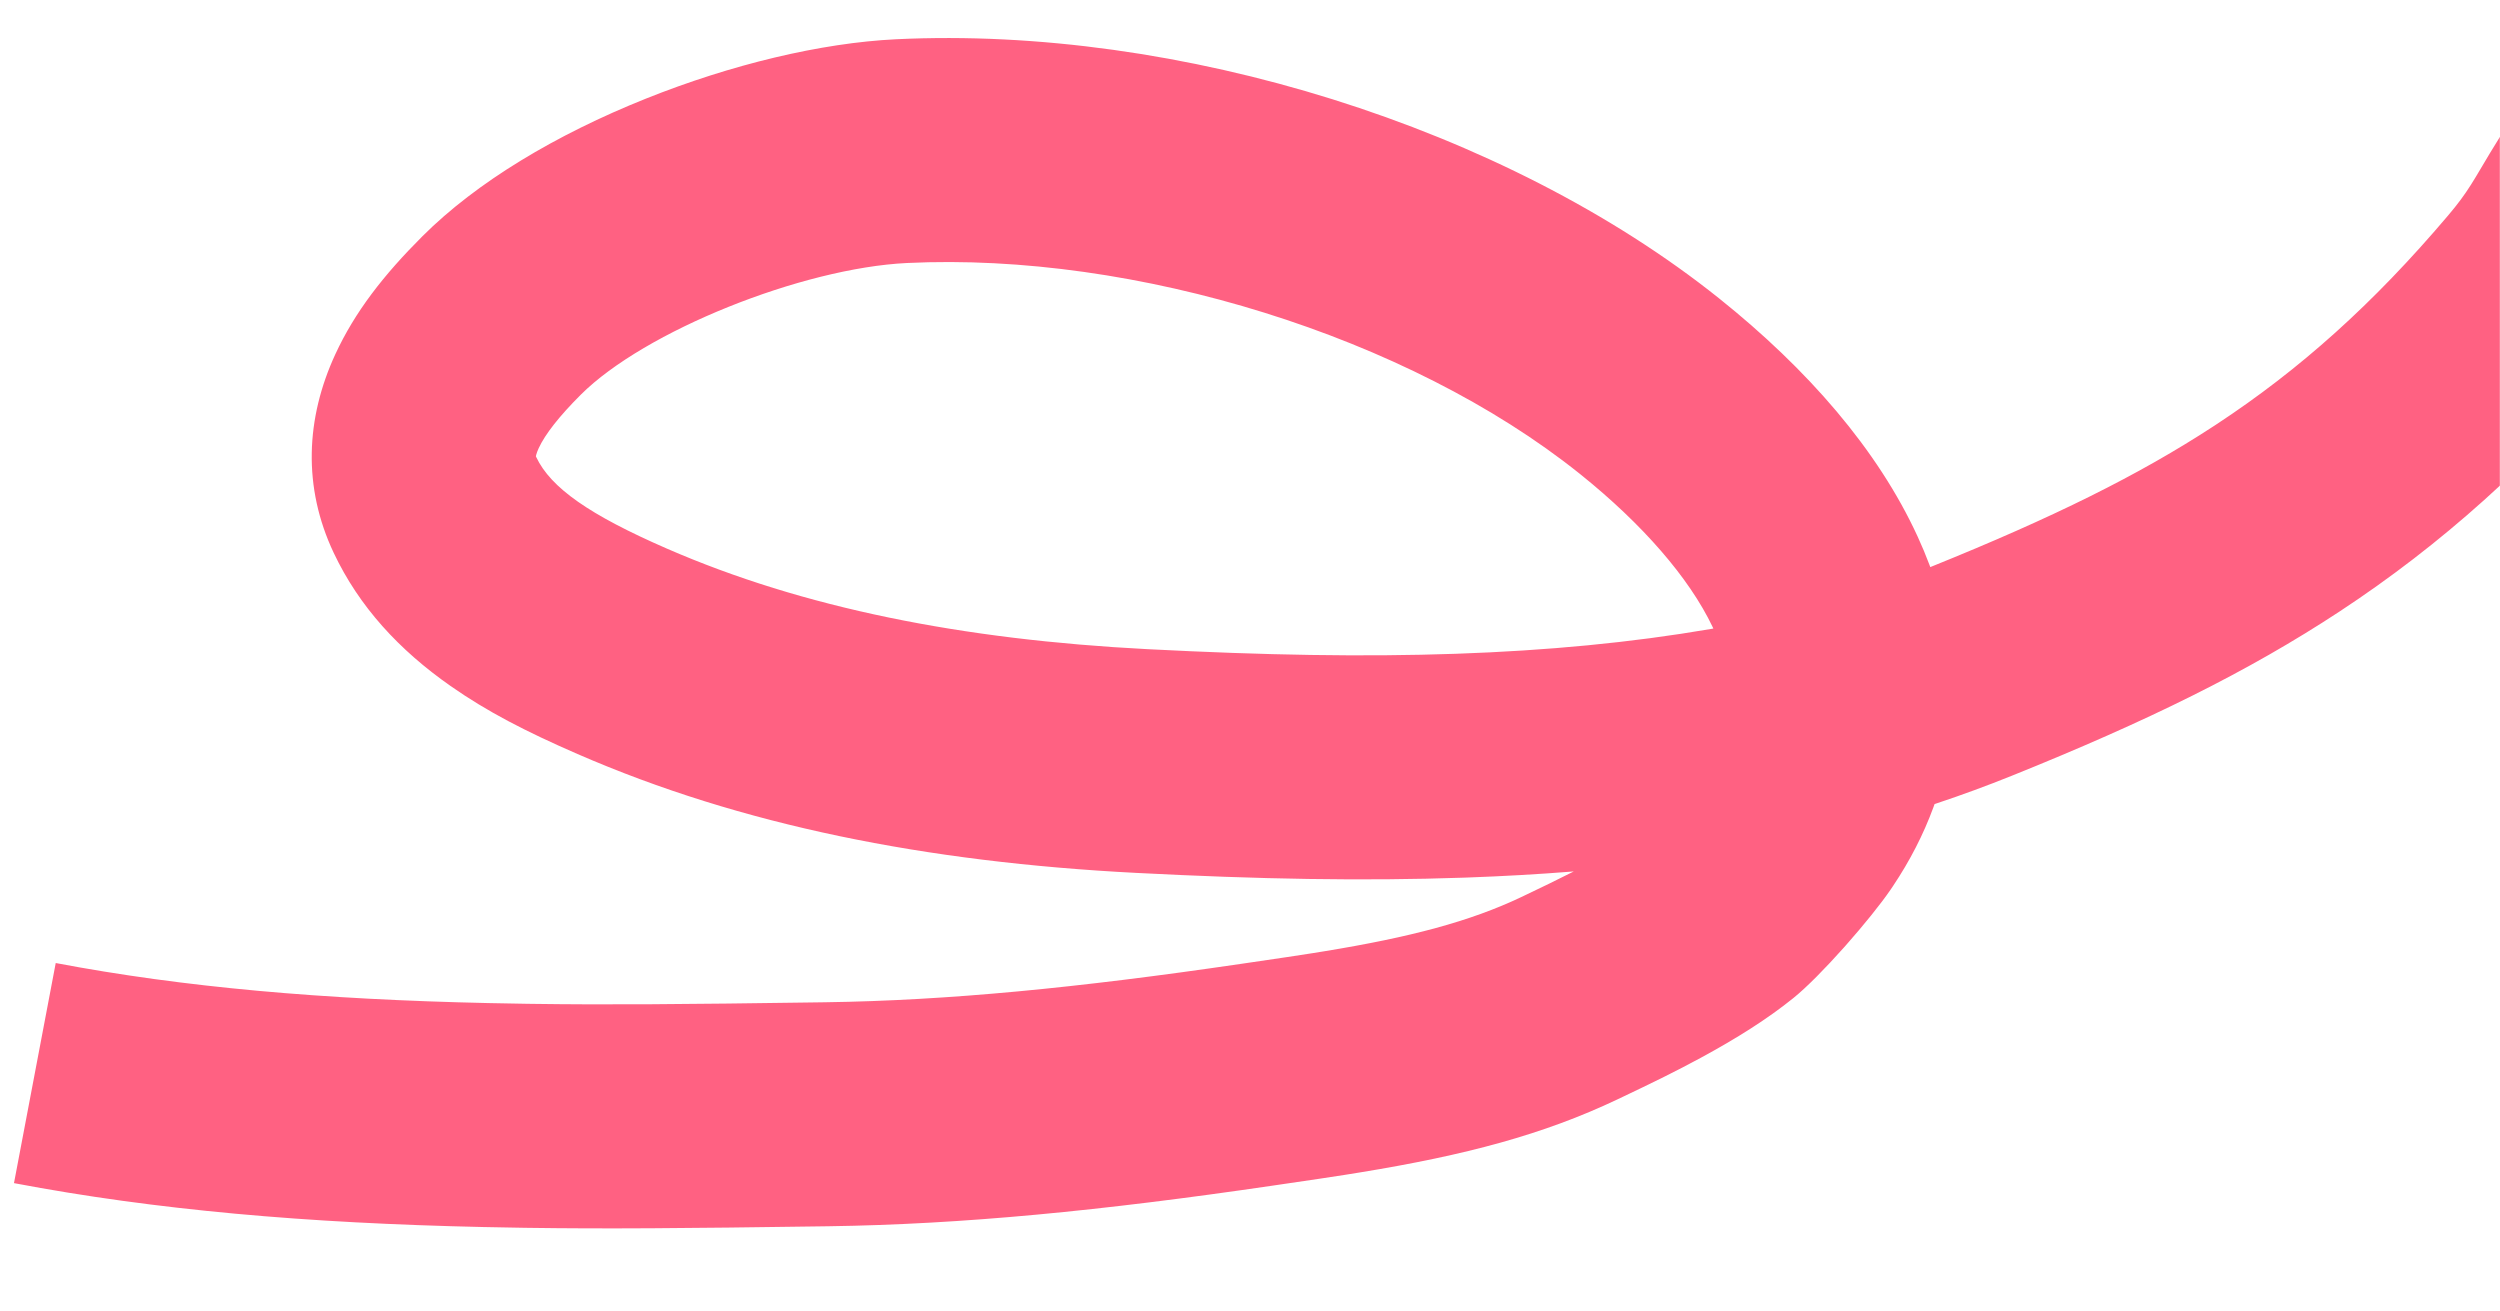 <?xml version="1.0" encoding="UTF-8"?>
<svg width="1674px" height="878px" viewBox="0 0 1674 878" version="1.1" xmlns="http://www.w3.org/2000/svg" xmlns:xlink="http://www.w3.org/1999/xlink">
    <title>hero-loop-pink</title>
    <defs>
        <rect id="path-1" x="0" y="0" width="1674" height="878"></rect>
    </defs>
    <g id="Web-Concept-2" stroke="none" stroke-width="1" fill="none" fill-rule="evenodd">
        <g id="colors-copy-3" transform="translate(0, -1279)">
            <g id="hero-loop-pink" transform="translate(0, 1279)">
                <mask id="mask-2" fill="white">
                    <use xlink:href="#path-1"></use>
                </mask>
                <use id="Rectangle" fill-opacity="0" fill="#FFFFFF" xlink:href="#path-1"></use>
                <path d="M1782.687,-81.142 L1919.141,-18.85 C1900.857,21.202 1880.578,54.325 1844.605,106.754 C1843.413,108.491 1841.112,111.836 1838.708,115.329 L1838.256,115.985 C1834.562,121.352 1830.776,126.85 1830.515,127.229 C1822.101,139.464 1816.004,148.433 1810.347,156.954 L1809.596,158.087 C1808.846,159.219 1808.103,160.345 1807.362,161.471 C1803.206,167.789 1799.642,173.483 1795.79,179.884 C1794.297,182.367 1787.732,193.445 1785.859,196.541 C1784.316,199.091 1782.867,201.44 1781.41,203.746 C1773.295,216.583 1764.862,228.082 1753.518,241.464 C1694.454,311.135 1634.669,364.688 1566.547,409.476 C1505.496,449.616 1438.377,482.701 1347.139,519.433 C1330.581,526.099 1313.888,532.241 1297.134,537.823 L1295.393,538.4 L1294.549,540.735 C1287.973,558.63 1278.982,576.242 1267.48,593.424 L1265.966,595.662 C1259.373,605.307 1248.017,619.386 1235.985,632.981 L1234.509,634.643 C1222.429,648.19 1209.84,661.052 1200.829,668.311 C1183.523,682.25 1163.086,695.175 1138.88,708.282 C1122.272,717.276 1108.351,724.133 1083.006,736.168 C1033.36,759.742 981.31,773.5 910.939,785.007 C907.483,785.572 904.356,786.077 901.22,786.574 L900.402,786.704 C890.163,788.32 879.511,789.896 856.721,793.231 C854.949,793.49 853.433,793.712 851.987,793.924 C737.438,810.734 644.493,819.812 554.944,821.098 C553.126,821.124 553.126,821.124 551.306,821.15 C457.249,822.501 405.675,822.905 353.592,822.167 L349.87,822.112 C341.182,821.98 332.451,821.816 323.478,821.619 C204.989,819.022 104.234,810.214 9.365,792.222 L37.315,644.849 C123.037,661.106 215.912,669.225 326.765,671.655 C335.401,671.845 343.818,672.002 352.211,672.129 L355.807,672.182 C406.146,672.891 456.607,672.495 549.152,671.166 C550.972,671.14 550.972,671.14 552.79,671.113 C634.721,669.937 721.607,661.451 830.208,645.514 C831.677,645.298 833.213,645.073 835.004,644.811 C858.574,641.362 868.664,639.867 878.856,638.246 L879.621,638.124 C881.917,637.757 884.236,637.382 886.731,636.974 C944.406,627.542 984.246,617.012 1018.666,600.668 C1032.1,594.289 1043.692,588.648 1053.803,583.513 L1052.702,583.597 C1029.891,585.406 1006.592,586.727 982.742,587.587 L979.987,587.684 C912.897,590.002 843.064,588.748 760.646,584.486 C619.897,577.207 496.206,552.576 386.623,504.857 C351.759,489.675 326.139,476.443 301.726,459.361 C267.17,435.183 240.497,406.221 223.464,370.21 C202.608,326.119 204.751,280.043 224.534,237.21 C237.709,208.684 256.969,184.062 282.844,158.211 C319.159,121.931 372.229,90.156 432.58,66.011 C489.47,43.251 549.577,28.726 600.05,26.283 C788.546,17.161 1007.321,84.804 1151.183,199.858 C1210.229,247.079 1257.263,300.924 1284.077,359.332 C1286.979,365.653 1289.626,371.997 1292.015,378.359 L1292.52,379.721 L1293.595,379.288 C1374.244,346.715 1431.96,318.255 1482.594,285.154 L1484.142,284.139 C1540.037,247.39 1589.115,203.427 1639.1,144.466 C1645.91,136.432 1650.213,130.566 1654.616,123.6 C1655.514,122.179 1656.459,120.647 1657.525,118.885 C1657.664,118.655 1657.852,118.343 1658.079,117.964 L1658.369,117.478 C1660.628,113.699 1665.642,105.243 1667.265,102.545 C1672.096,94.517 1676.708,87.148 1682.044,79.037 C1682.462,78.402 1682.879,77.769 1683.296,77.136 L1684.133,75.871 C1690.692,65.955 1697.481,55.959 1706.922,42.23 C1707.205,41.82 1710.567,36.938 1714.015,31.929 L1714.704,30.927 L1715.163,30.261 C1717.525,26.828 1719.771,23.564 1720.92,21.889 C1752.324,-23.881 1768.926,-50.997 1782.687,-81.142 Z M1057.497,317.002 C942.746,225.231 759.973,168.719 607.301,176.108 C537,179.51 431.517,221.711 388.859,264.328 C374.412,278.762 365.029,290.758 360.711,300.107 C359.913,301.833 359.378,303.292 359.065,304.467 C358.957,304.872 358.885,305.209 358.841,305.483 L358.83,305.555 L358.857,305.622 C358.892,305.704 358.937,305.807 358.996,305.935 L359.06,306.072 C368.793,326.649 394.676,344.759 446.51,367.331 C537.718,407.048 644.277,428.268 768.393,434.686 C846.845,438.743 912.58,439.923 974.81,437.774 C1035.927,435.663 1092.388,430.296 1145.498,421.177 L1147.271,420.869 L1146.796,419.865 C1130.965,386.67 1099.61,350.901 1058.763,318.018 L1057.497,317.002 Z" id="Path-2" fill="#FF6182" fill-rule="nonzero" mask="url(#mask-2)"></path>
            </g>
        </g>
    </g>
</svg>